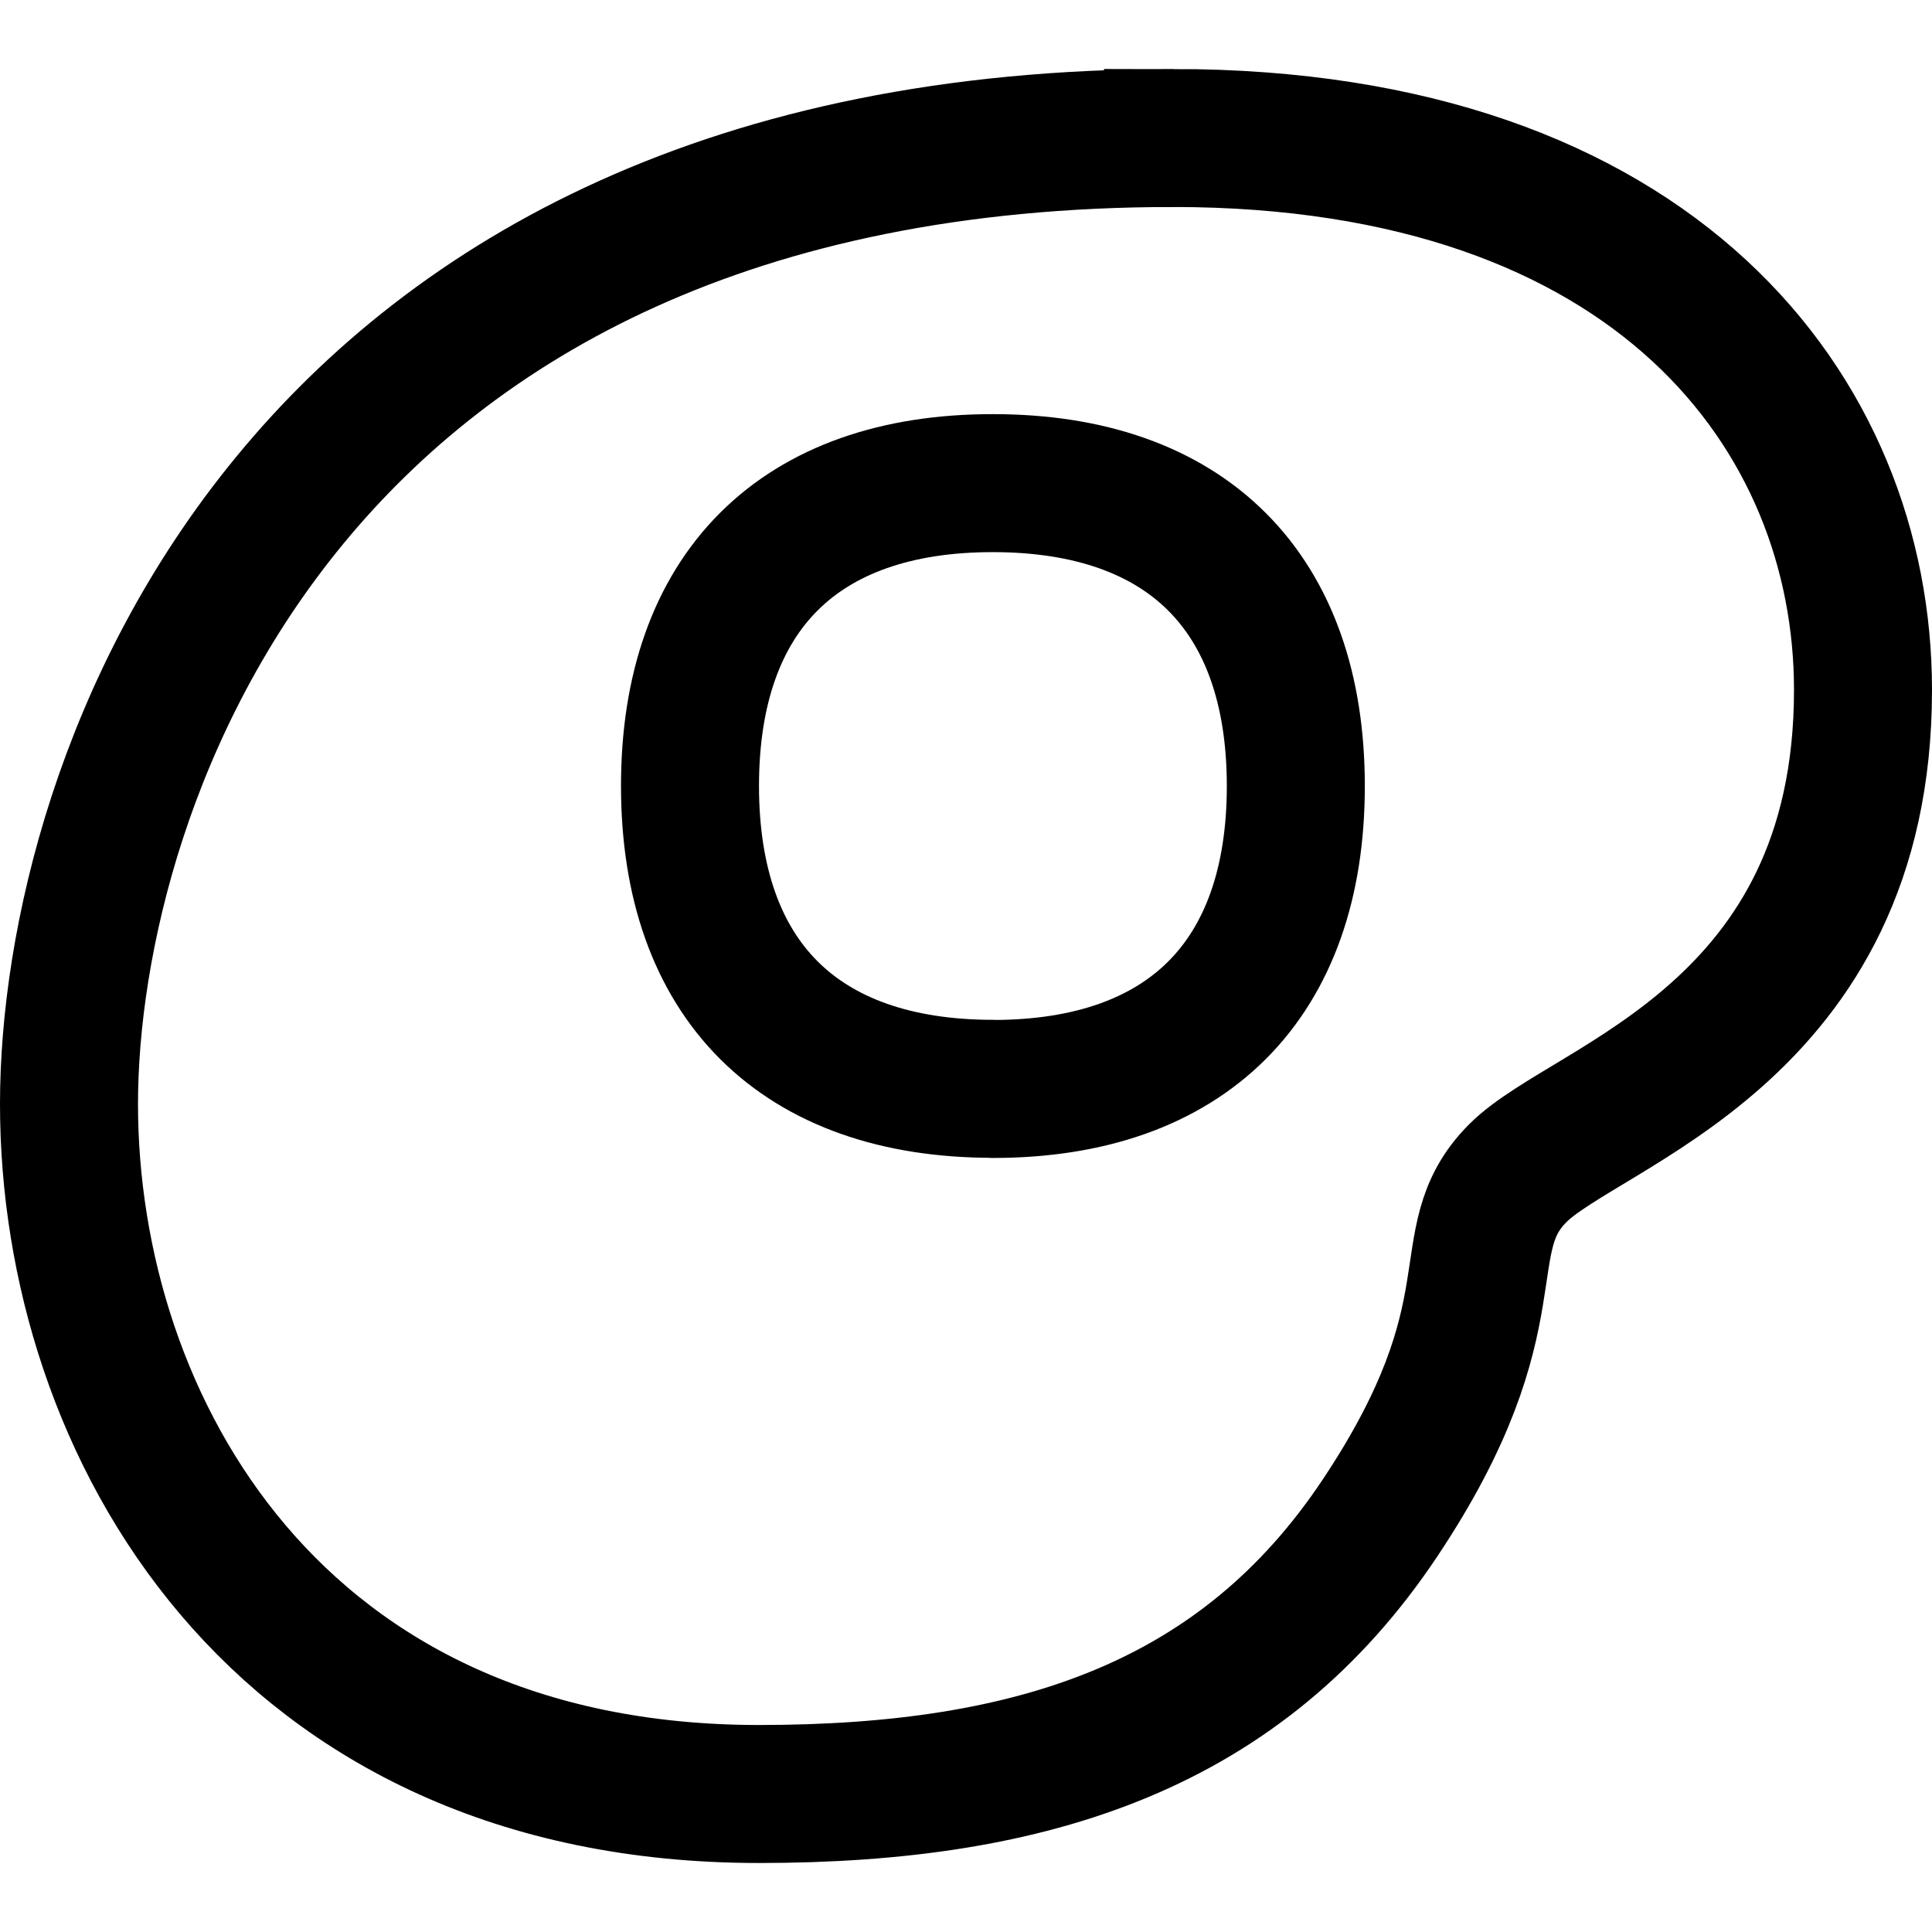<svg width="14" height="14" id="Fried-Egg-Breakfast--Streamline-Flex.svg" viewBox="0 0 14 14" fill="none" xmlns="http://www.w3.org/2000/svg"><desc>Fried Egg Breakfast Streamline Icon: https://streamlinehq.com</desc><g id="fried-egg-breakfast"><path stroke-width="1" d="M8.5 1c-6.4 0 -8 4.667 -8 7 0 2.333 1.5 5 5 5 2 0 3.5 -0.5 4.5 -2s0.5 -2 1 -2.5 2.5 -1 2.5 -3.5c0 -2 -1.5 -4 -5 -4Z" stroke="#000000" id="Vector 2681"></path><path stroke-width="1" d="M7.195 7.891c1.405 0 2.195 -0.79 2.195 -2.195 0 -1.405 -0.79 -2.195 -2.195 -2.195C5.79 3.5 5 4.29 5 5.695c0 1.405 0.79 2.195 2.195 2.195Z" stroke-linejoin="round" stroke-linecap="round" stroke="#000000" id="Vector"></path></g></svg>